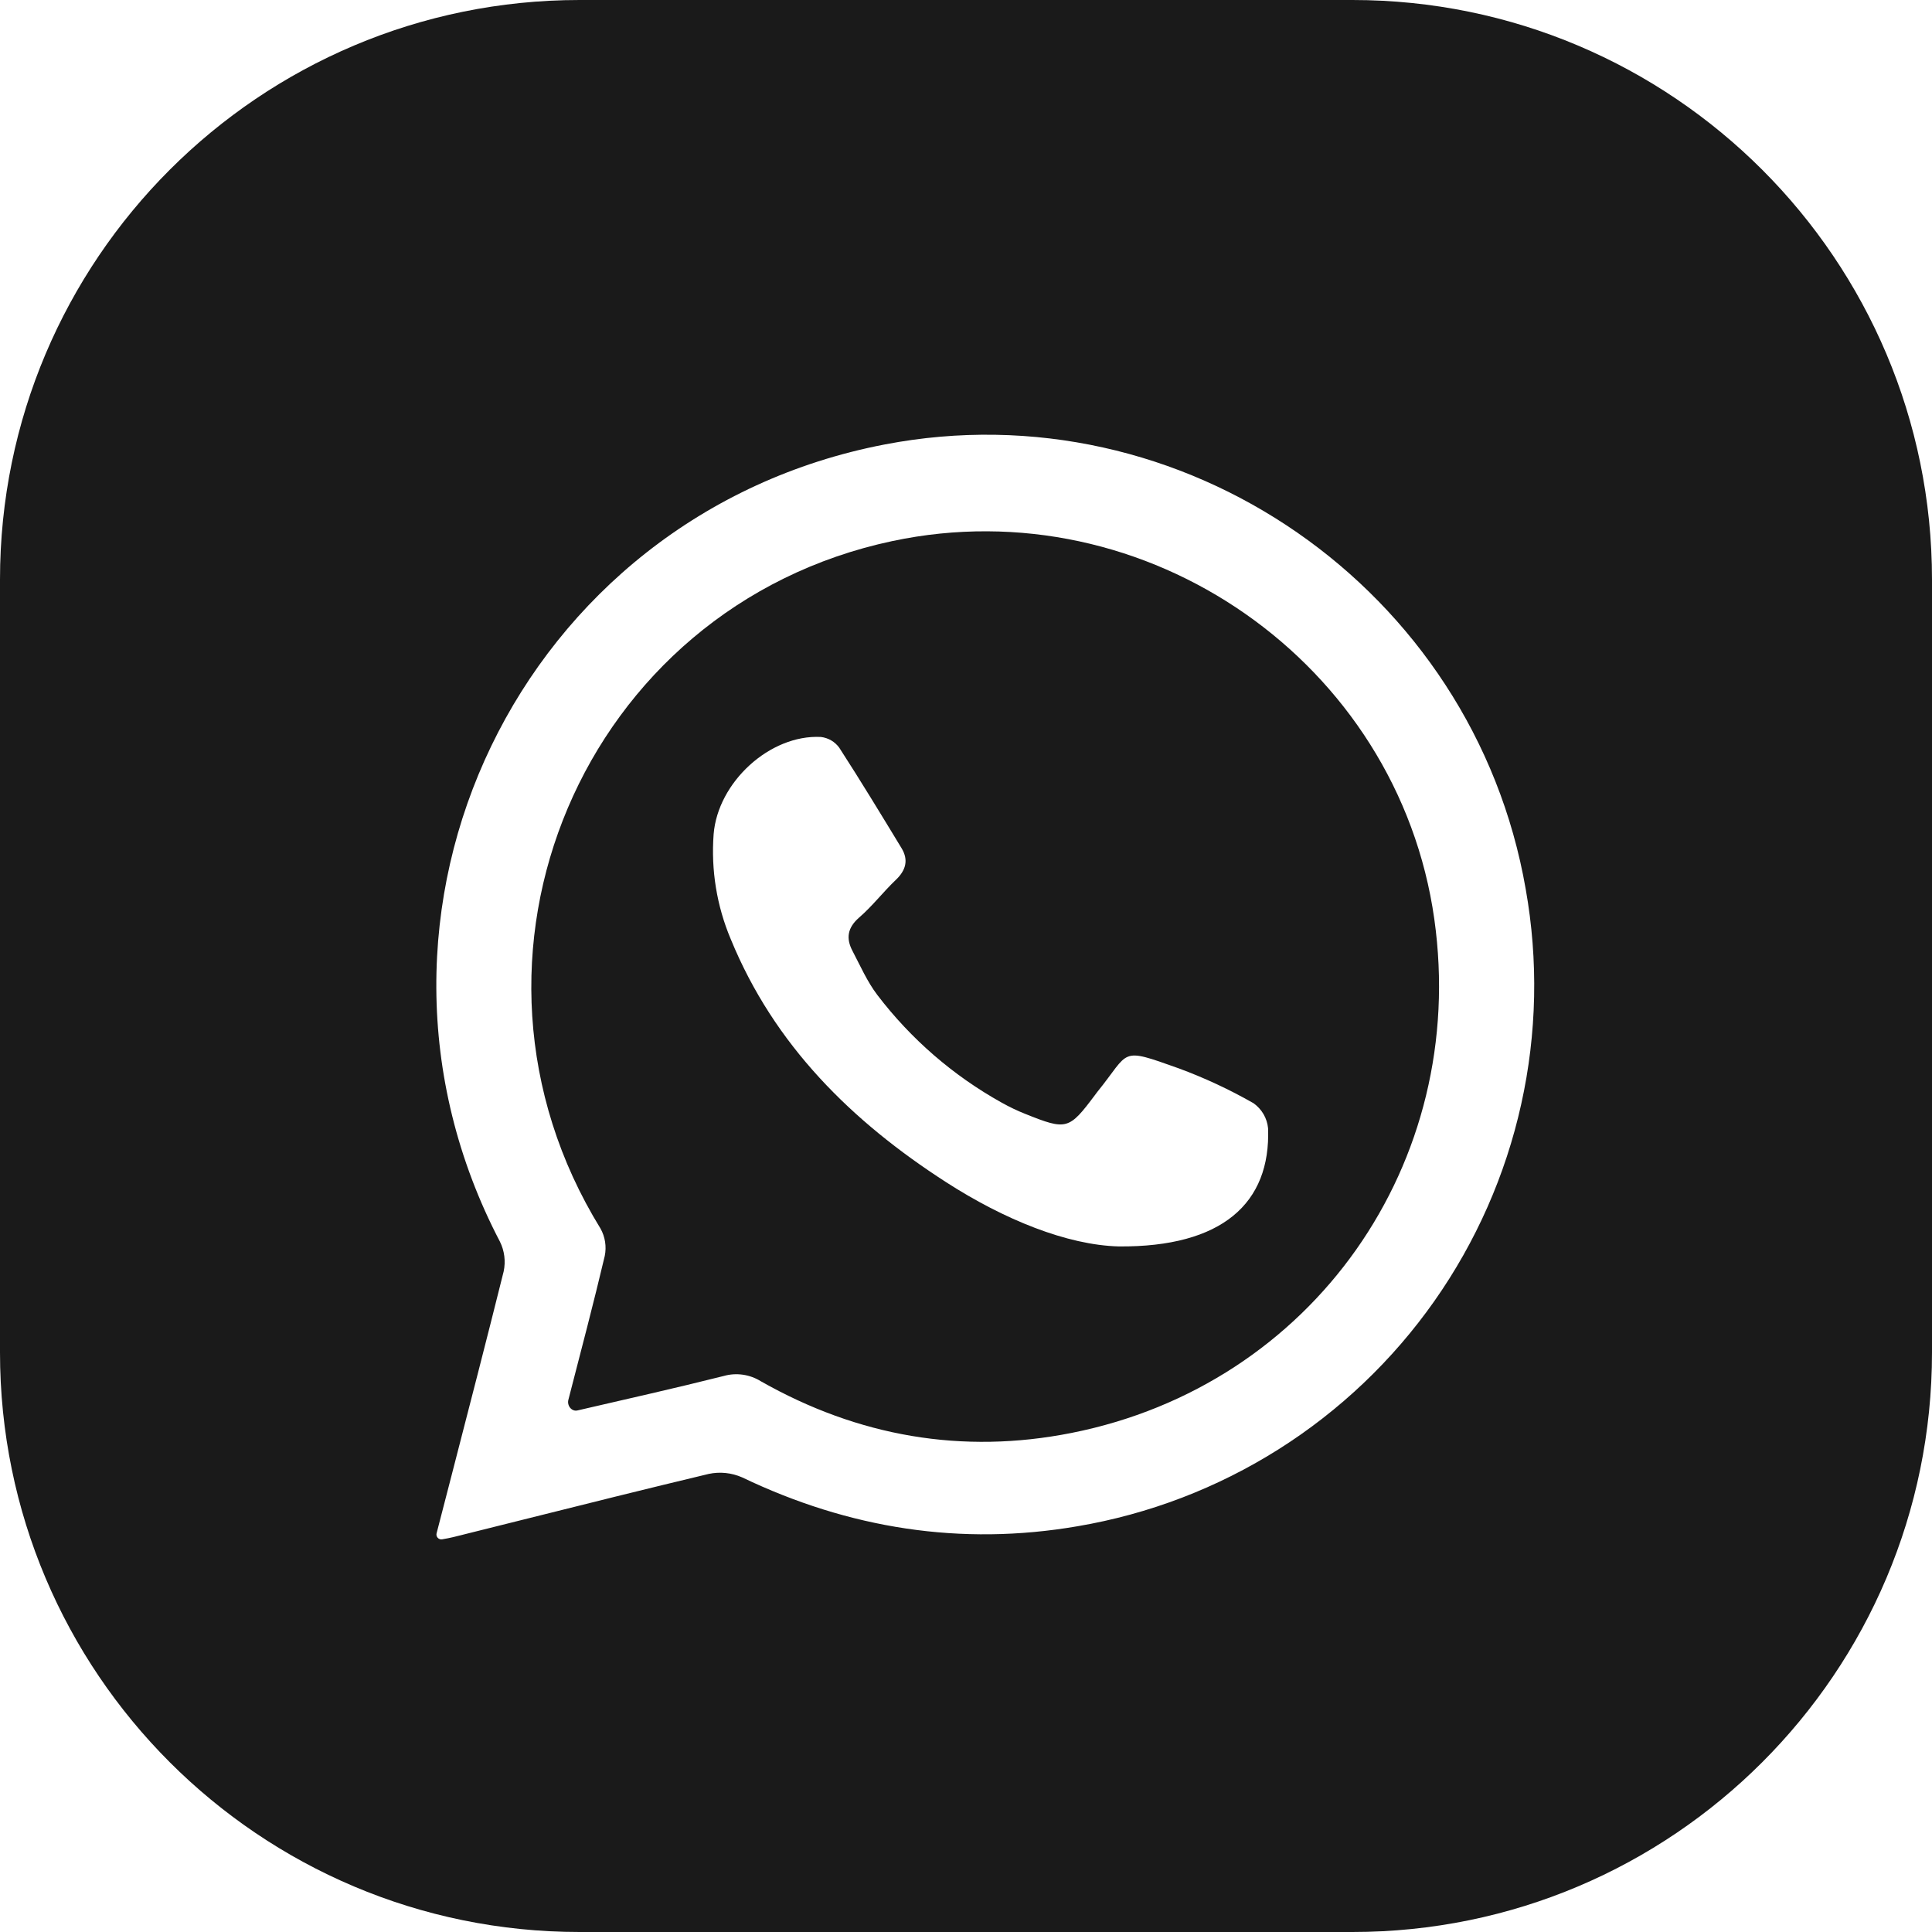 <?xml version="1.0" encoding="UTF-8"?> <svg xmlns="http://www.w3.org/2000/svg" width="40" height="40" viewBox="0 0 40 40" fill="none"><path fill-rule="evenodd" clip-rule="evenodd" d="M40 12C40 5.373 34.627 0 28 0H12C5.373 0 0 5.373 0 12V28C0 34.627 5.373 40 12 40H28C34.627 40 40 34.627 40 28V12ZM9.154 31.87C9.082 31.882 9.021 31.816 9.039 31.746C9.14 31.353 9.241 30.963 9.342 30.575C9.713 29.138 10.077 27.732 10.428 26.323C10.472 26.114 10.445 25.897 10.35 25.706C6.795 18.904 10.77 10.656 18.312 9.203C24.483 8.013 30.508 12.189 31.588 18.407C31.851 19.883 31.82 21.397 31.495 22.861C31.171 24.325 30.559 25.711 29.697 26.937C28.834 28.164 27.737 29.207 26.47 30.007C25.202 30.807 23.789 31.348 22.311 31.599C19.894 32.015 17.578 31.647 15.366 30.588C15.148 30.492 14.906 30.466 14.673 30.516C13.391 30.822 12.115 31.141 10.838 31.461C10.354 31.582 9.869 31.704 9.385 31.824C9.313 31.842 9.241 31.854 9.154 31.87Z" fill="#1A1A1A"></path><path d="M11.955 29.202C11.835 29.229 11.737 29.102 11.767 28.984C12.031 27.96 12.289 26.984 12.521 26.002C12.56 25.809 12.529 25.608 12.433 25.436C8.981 19.834 12.066 12.562 18.476 11.202C23.74 10.086 28.947 13.719 29.696 19.03C30.407 24.079 27.178 28.676 22.186 29.667C19.921 30.117 17.765 29.739 15.755 28.599C15.641 28.528 15.514 28.481 15.382 28.462C15.249 28.443 15.114 28.451 14.985 28.488C13.979 28.741 12.966 28.968 11.955 29.202ZM23.163 25.806C25.298 25.823 26.312 24.915 26.254 23.359C26.244 23.256 26.212 23.157 26.16 23.067C26.108 22.978 26.037 22.901 25.953 22.841C25.457 22.558 24.939 22.316 24.404 22.119C23.158 21.675 23.411 21.755 22.716 22.61C22.7 22.63 22.685 22.652 22.669 22.673C22.131 23.391 22.083 23.405 21.232 23.064C21.062 22.997 20.898 22.918 20.739 22.829C19.736 22.271 18.859 21.512 18.163 20.598C17.954 20.323 17.811 19.995 17.649 19.686C17.513 19.427 17.546 19.209 17.784 19C18.057 18.765 18.283 18.469 18.547 18.217C18.757 18.018 18.813 17.804 18.666 17.561C18.242 16.863 17.818 16.164 17.375 15.479C17.33 15.418 17.274 15.367 17.209 15.329C17.143 15.291 17.071 15.267 16.996 15.258C15.938 15.204 14.861 16.197 14.775 17.271C14.719 18.014 14.84 18.759 15.13 19.445C16.029 21.637 17.633 23.216 19.585 24.474C20.792 25.252 22.094 25.778 23.163 25.806Z" fill="#1A1A1A"></path></svg> 
